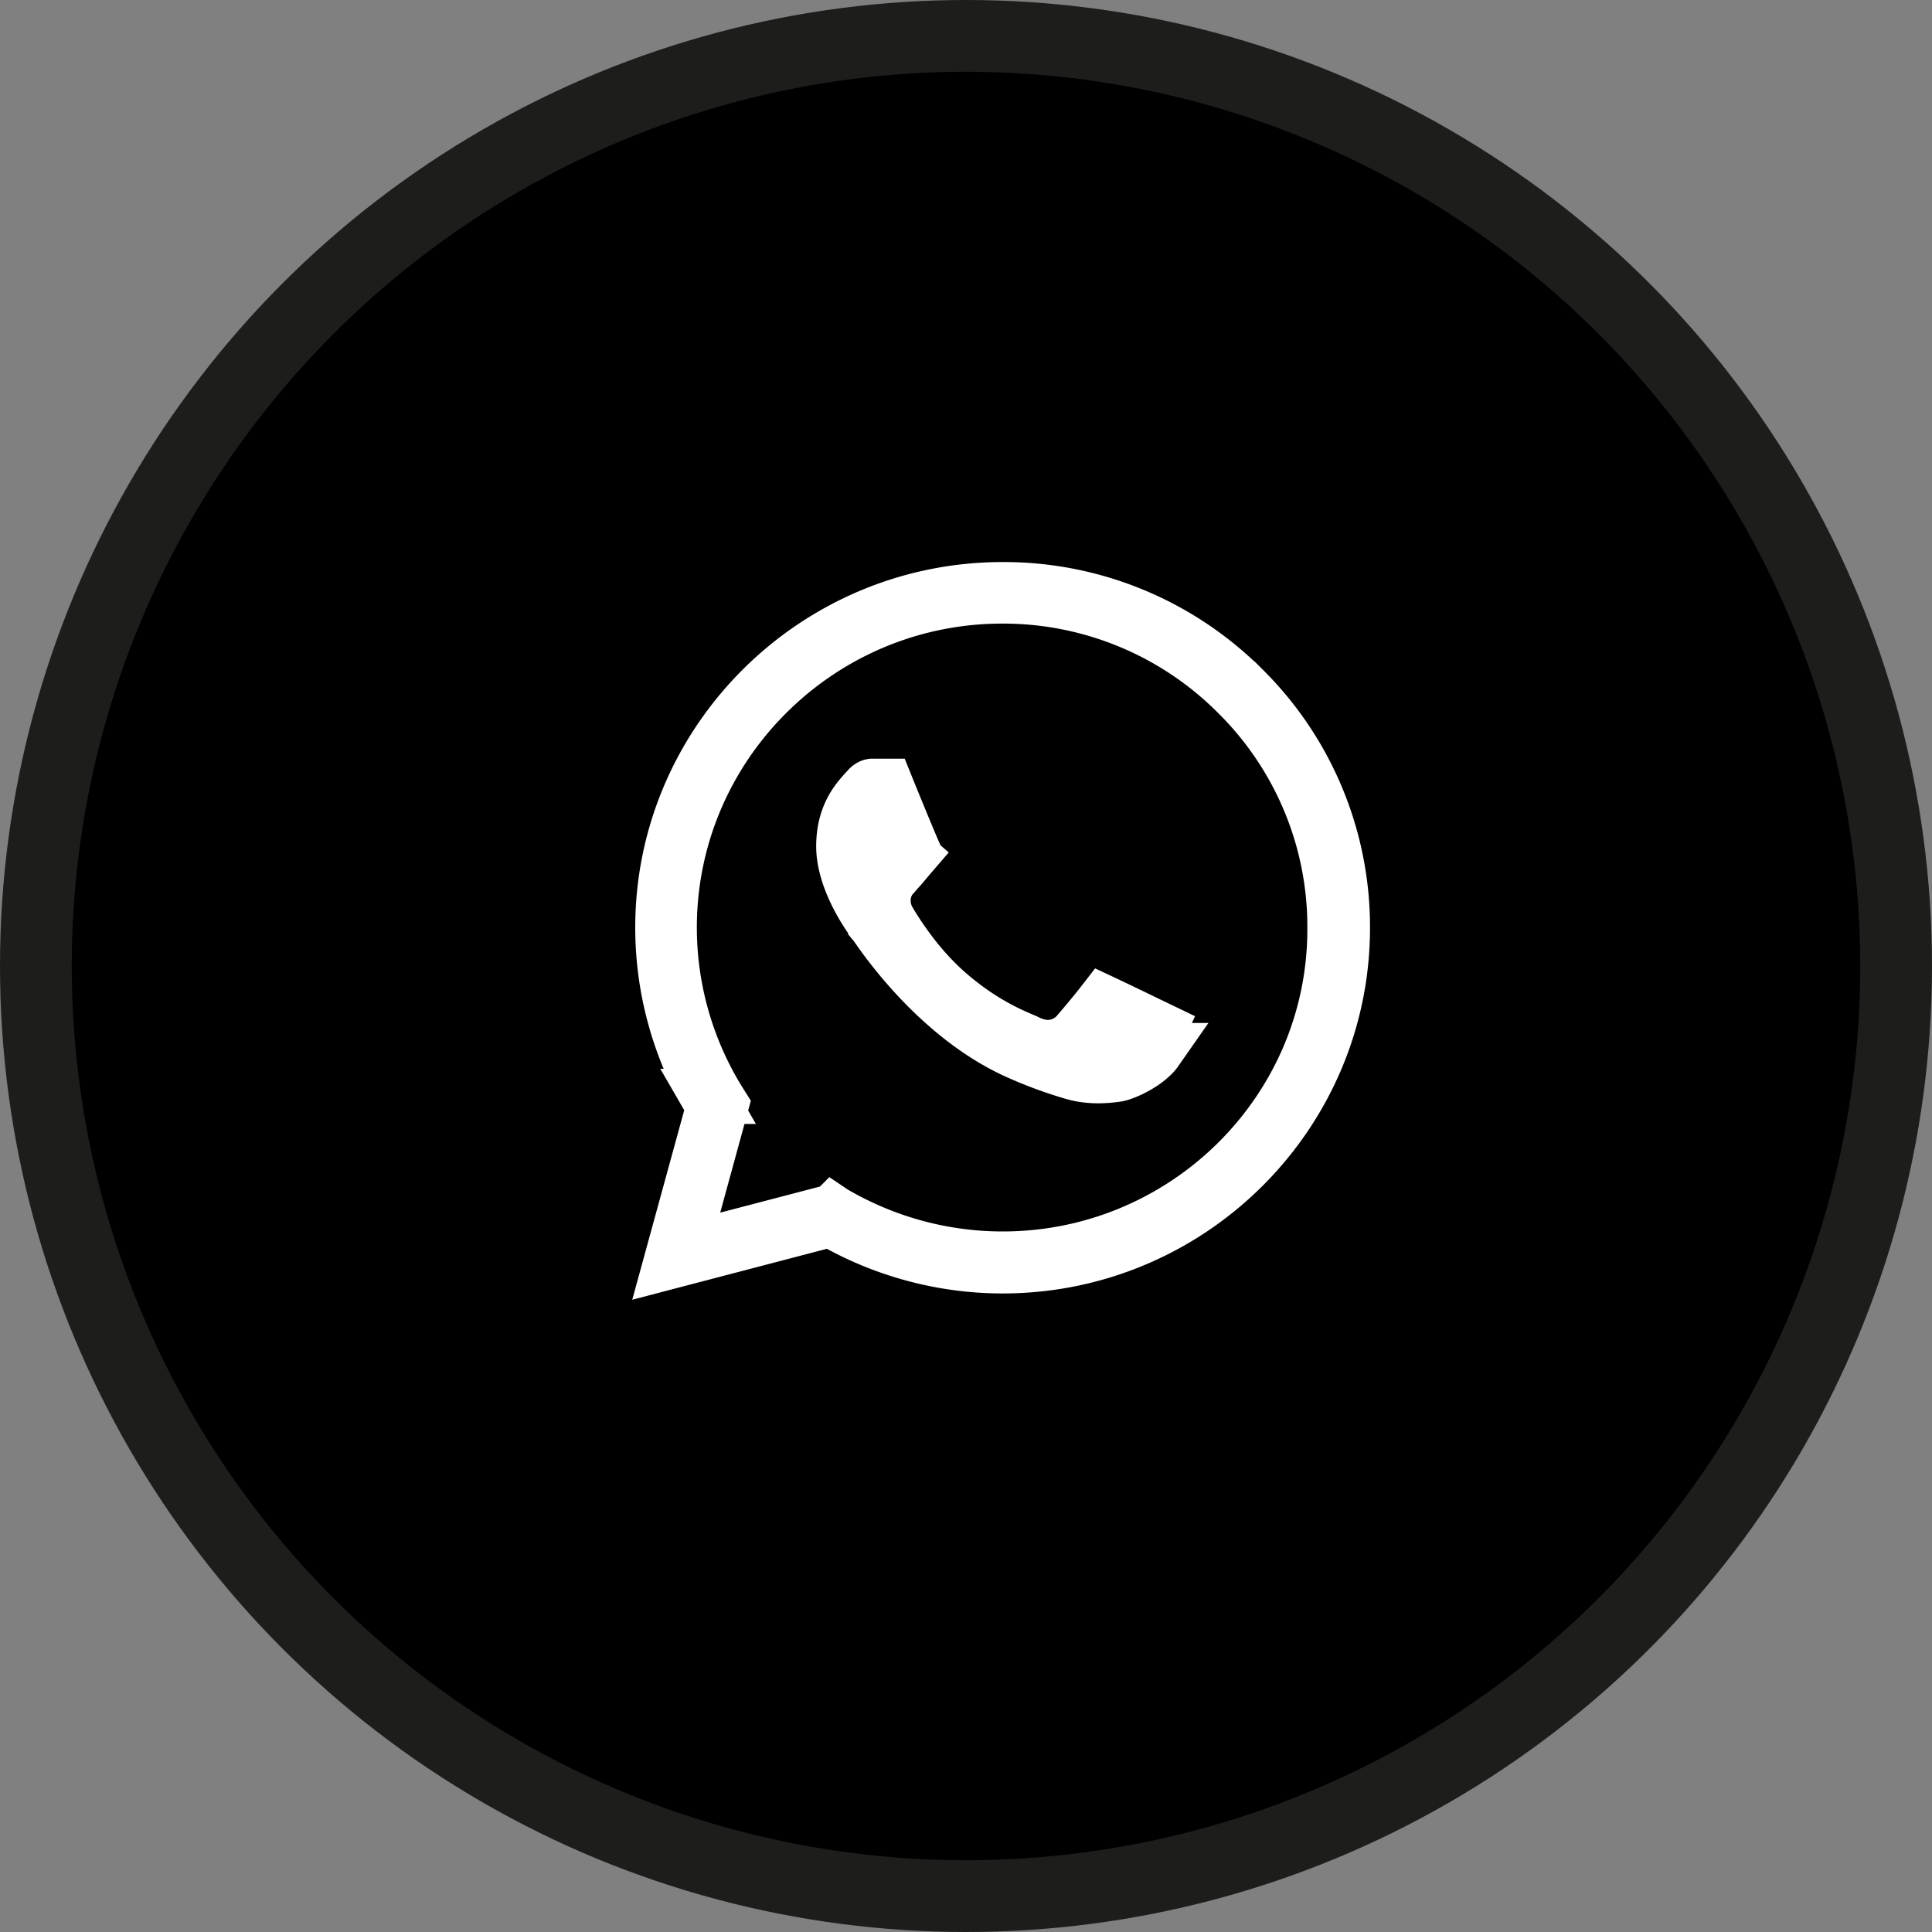<?xml version="1.0" encoding="UTF-8"?>
<svg xmlns="http://www.w3.org/2000/svg" width="35" height="35" viewBox="0 0 35 35" fill="none">
  <rect x="0" y="0" width="35" height="35" fill="#808080" stroke="none"/>
  <circle cx="17.5" cy="17.5" r="16.85" fill="#000" stroke="#1D1D1B" stroke-width="1.3"></circle>
  <path d="m22.517 12.479.002.002a6.063 6.063 0 0 1 1.8 4.329c0 3.37-2.762 6.122-6.155 6.122-1.031 0-2.044-.26-2.945-.748l-.174-.095-.19.05-2.69.704.713-2.6.054-.201-.104-.18a6.115 6.115 0 0 1-.82-3.059c0-3.37 2.763-6.121 6.156-6.121h.002a6.12 6.12 0 0 1 4.35 1.797zm-7.43 9.491.003.002c.93.546 1.99.837 3.074.837 3.32 0 6.033-2.685 6.02-6a5.944 5.944 0 0 0-1.766-4.249 5.989 5.989 0 0 0-4.261-1.763c-3.322 0-6.033 2.694-6.033 6.006 0 1.13.32 2.236.922 3.193l.004.006.012.019-.497 1.815-.23.835.838-.219 1.893-.495.021.013zm5.897-3.326.215-.45-.215.45.05.024c-.012.09-.037.204-.083.33l-.003.007s-.003.01-.015.027a.5.5 0 0 1-.057.068 1.236 1.236 0 0 1-.215.17c-.187.119-.365.182-.432.192-.254.035-.531.046-.825-.048l-.007-.002a7.654 7.654 0 0 1-.891-.327l-.004-.002c-1.449-.621-2.444-2.06-2.612-2.303l-.018-.025-.004-.006-.005-.006v-.002c-.038-.049-.185-.244-.323-.514-.143-.28-.254-.6-.254-.894 0-.555.25-.83.41-1.005l.037-.041a.153.153 0 0 1 .053-.039.077.077 0 0 1 .015-.004h.251c.118.293.384.94.484 1.17a.364.364 0 0 1-.054.08l.379.327-.379-.326-.108.128a1.87 1.87 0 0 1-.12.137c-.04.04-.157.154-.217.319a.729.729 0 0 0 .066.615l.004.007.003.006c.105.173.466.77 1.024 1.265.607.54 1.157.773 1.377.867l.07.03c.117.06.288.126.487.103a.728.728 0 0 0 .476-.266c.076-.088.291-.341.445-.54.177.083.499.238.737.354l.258.124zm-4.413-3.156z" fill="#fff" stroke="#fff"></path>
</svg>
